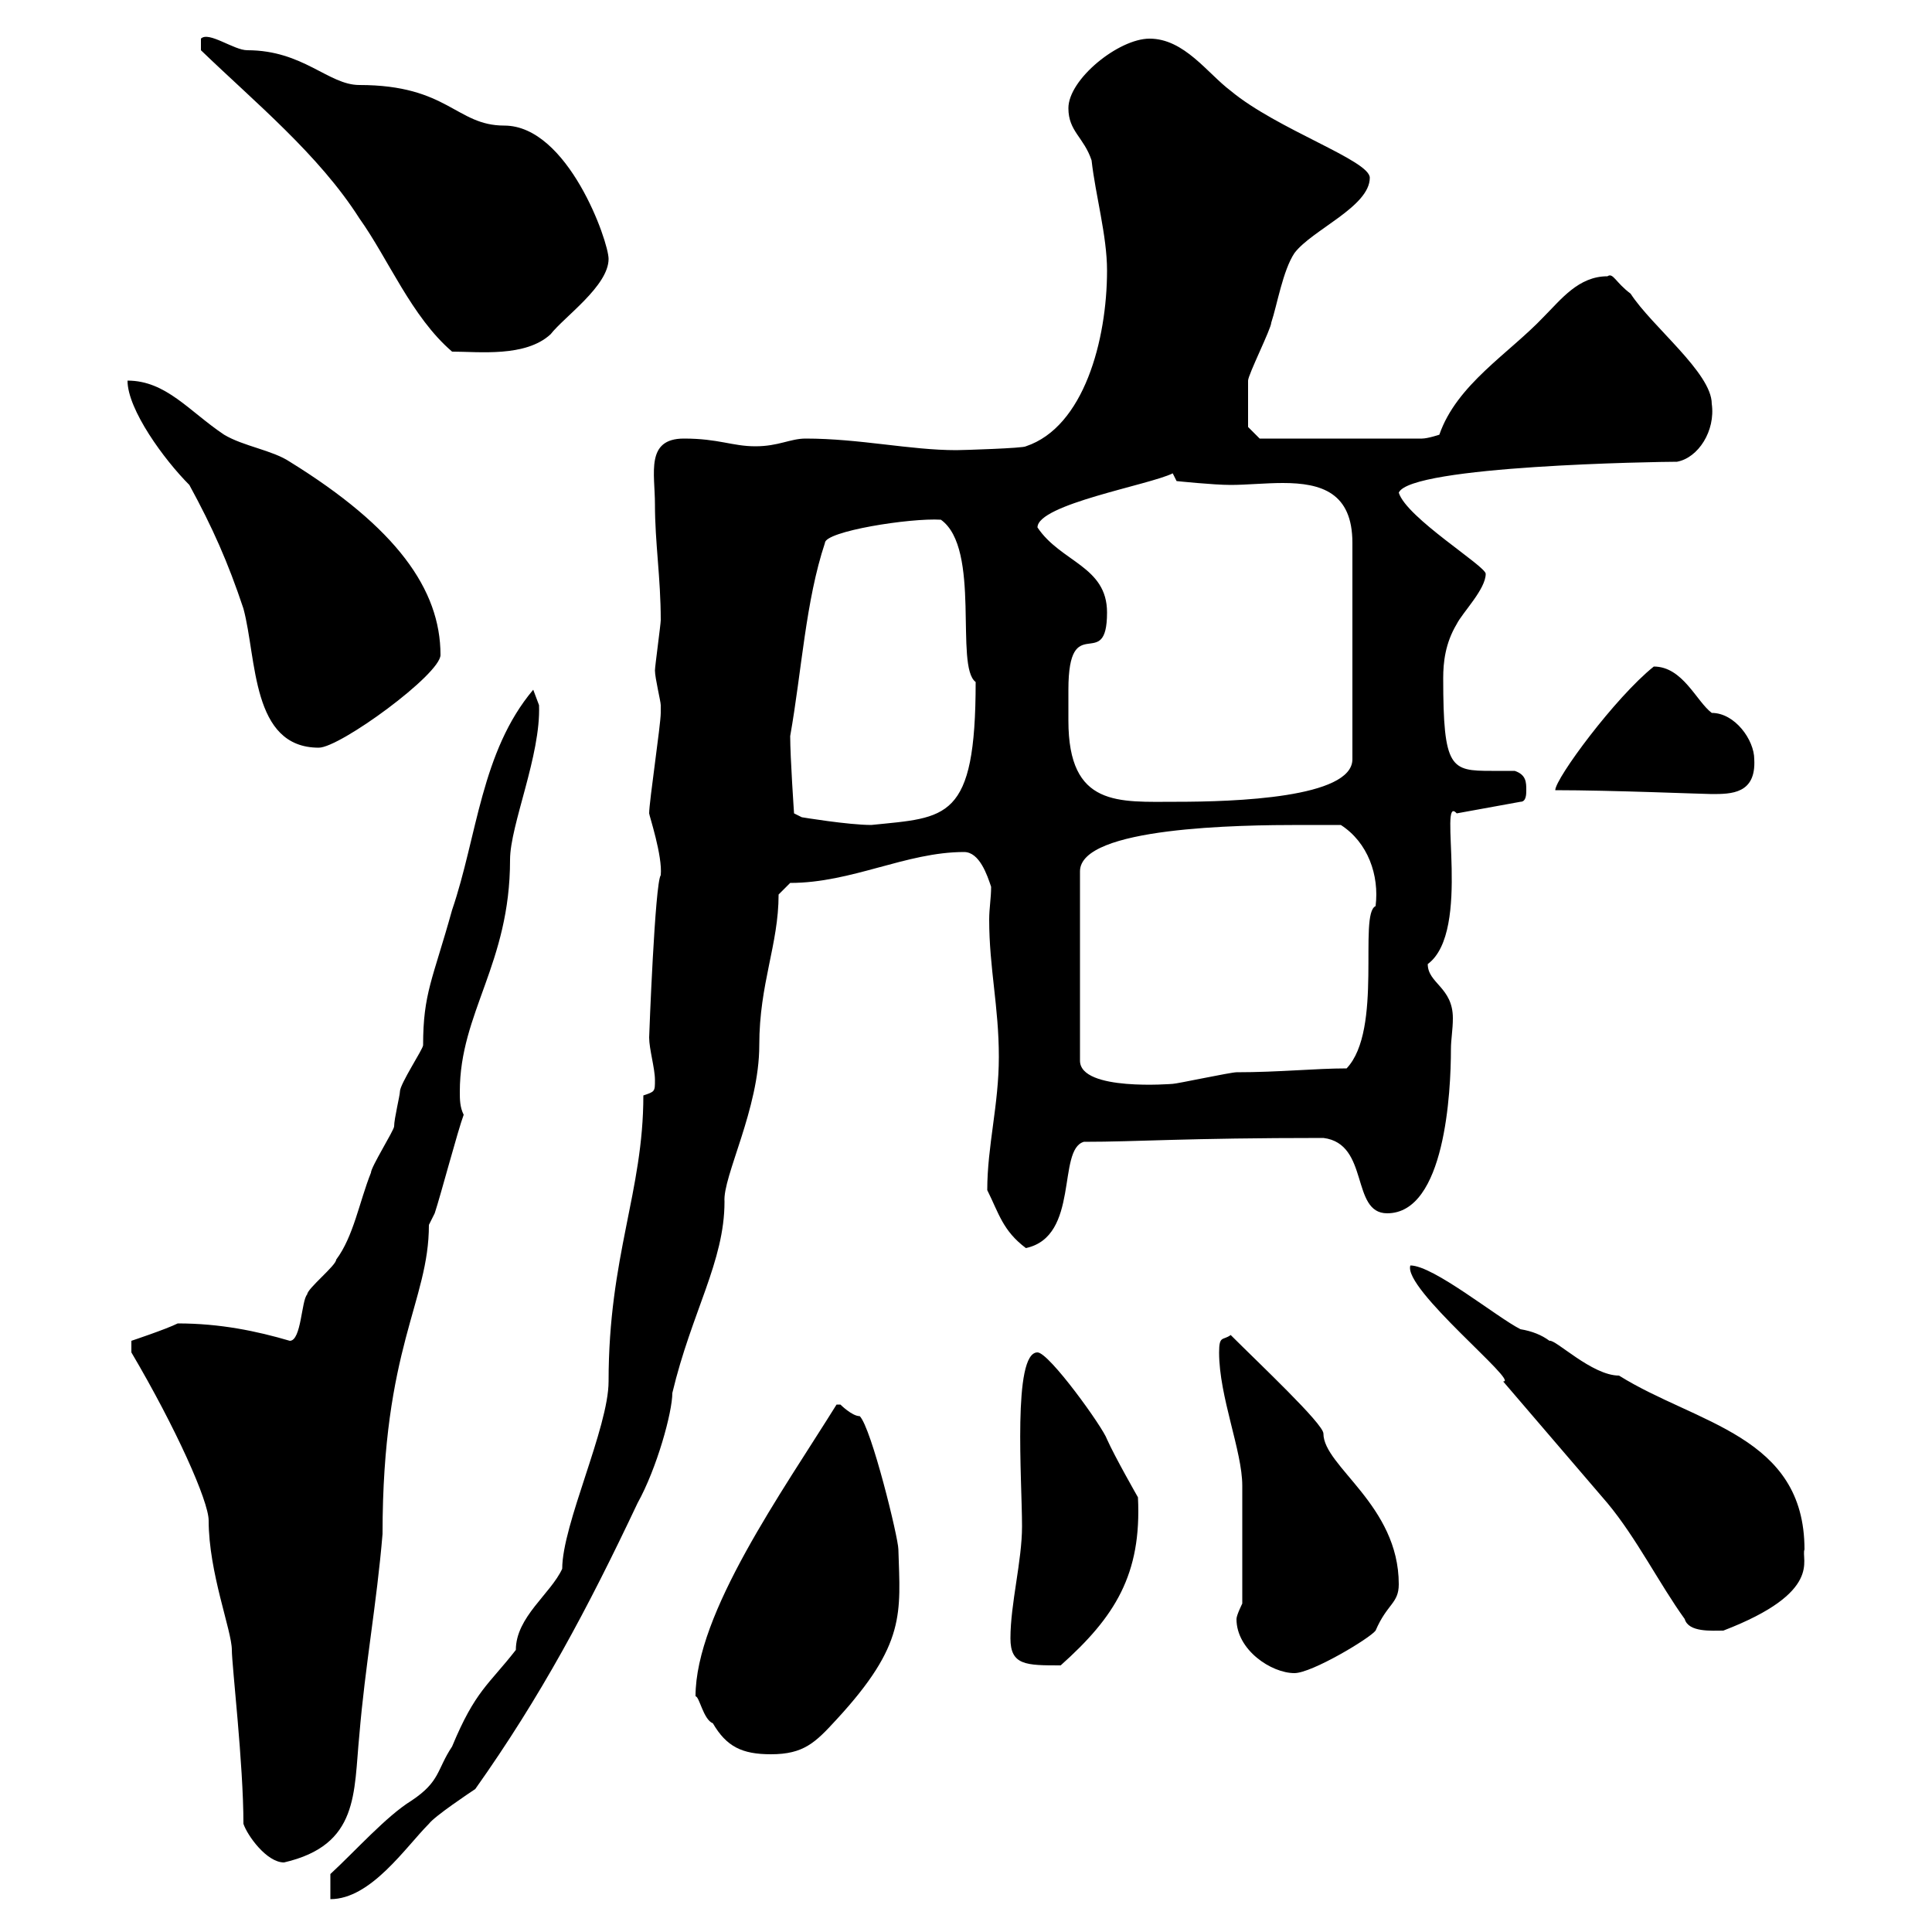 <svg xmlns="http://www.w3.org/2000/svg" xmlns:xlink="http://www.w3.org/1999/xlink" width="300" height="300"><path d="M51.30 291L51.30 294.90C57.60 294.90 63 286.80 66.60 283.20C67.50 282 72.90 278.40 73.80 277.80C84 263.40 91.20 249.90 99 233.40C102 228 104.40 219.30 104.40 216.30C107.40 203.70 112.50 195.90 112.50 186.60C112.20 182.70 117.90 172.20 117.90 162.30C117.90 152.70 120.90 146.70 120.90 138.90L122.70 137.10C132.30 137.10 140.70 132.30 149.70 132.30C152.10 132.30 153.30 135.90 153.90 137.70C153.90 139.50 153.60 141 153.60 142.80C153.60 150.30 155.10 156.30 155.10 164.10C155.10 171.60 153.30 177.90 153.30 184.80C155.10 188.40 155.70 191.10 159.30 193.80C167.70 192 164.10 178.50 168.30 177.30C176.70 177.30 183.90 176.70 205.50 176.70C212.70 177.60 209.70 188.40 215.40 188.40C224.40 188.40 225.30 169.50 225.30 162.90C225.30 161.40 225.60 159.90 225.60 158.10C225.60 153.30 221.70 152.70 221.70 149.70C228.60 144.60 223.20 123 226.20 126.30L236.10 124.50C237 124.50 237 123.30 237 122.70C237 121.50 237 120.30 235.20 119.70C234.30 119.70 233.10 119.70 231.60 119.70C225.30 119.70 224.10 119.40 224.10 105.30C224.10 102.90 224.40 99.90 226.20 96.90C227.10 95.10 230.70 91.50 230.70 89.10C230.70 87.90 218.40 80.40 217.20 76.50C219 72.30 257.40 71.70 260.40 71.70C263.70 71.10 266.40 66.90 265.80 62.70C265.80 57.90 256.50 50.70 253.20 45.60C250.80 43.80 250.50 42.30 249.60 42.90C245.10 42.90 242.40 46.50 239.70 49.20C234.30 54.90 226.20 59.70 223.50 67.50C223.50 67.50 221.70 68.10 220.80 68.10L195.60 68.10L193.80 66.30C193.80 64.50 193.80 60.60 193.80 59.10C193.80 58.20 197.40 51 197.40 50.10C198.30 47.40 199.20 42 201 39.30C203.70 35.70 212.70 32.10 212.70 27.60C212.70 24.90 198.30 20.10 191.10 14.10C187.50 11.40 183.90 6 178.50 6C173.70 6 165.90 12.30 165.90 16.80C165.90 20.40 168.30 21.30 169.50 24.90C170.10 30.30 171.90 36.60 171.90 42C171.90 52.80 168.30 66.30 159.30 69.30C159 69.60 149.40 69.90 148.50 69.90C141.30 69.90 133.50 68.10 125.10 68.10C122.70 68.10 120.90 69.30 117.30 69.30C113.70 69.30 111.60 68.10 106.20 68.10C100.20 68.10 101.70 73.50 101.70 78.30C101.70 84.30 102.60 89.70 102.60 96.30C102.60 96.90 101.70 103.50 101.70 104.10C101.70 105.30 102.60 108.90 102.60 109.50C102.60 110.70 102.60 110.70 102.60 110.70C102.60 112.50 100.80 124.50 100.80 126.30C100.80 126.60 102.90 132.90 102.60 135.90C101.70 137.10 100.80 160.80 100.80 161.10C100.80 162.90 101.70 165.90 101.70 167.70C101.70 169.50 101.70 169.50 99.90 170.10C99.90 185.10 94.50 195 94.50 214.50C94.50 221.70 87.30 236.70 87.30 243.60C85.50 247.50 80.10 251.10 80.10 256.20C75.90 261.60 73.80 262.50 70.20 271.20C67.80 274.80 68.40 276.60 63.90 279.60C60 282 55.20 287.40 51.30 291ZM37.80 283.20C38.40 285 41.40 289.20 44.10 289.20C55.80 286.50 54.90 278.40 55.80 269.40C56.70 258.60 58.50 249 59.40 238.20C59.40 209.10 66.60 202.20 66.60 190.20C66.60 190.20 67.50 188.40 67.50 188.40C68.40 185.70 71.10 175.50 72 173.10C71.40 171.90 71.40 170.70 71.40 169.50C71.40 157.20 79.20 149.70 79.20 133.50C79.20 128.10 84 117.30 83.70 109.50C83.70 109.50 82.80 107.10 82.80 107.10C74.70 116.70 74.10 129.90 70.20 141.30C67.20 152.10 65.70 154.20 65.70 162.30C65.70 162.90 62.10 168.30 62.10 169.50C62.10 170.10 61.20 173.70 61.20 174.90C61.20 175.50 57.60 181.20 57.60 182.10C55.80 186.60 54.90 192 52.20 195.60C52.20 196.50 47.70 200.10 47.70 201C46.80 201.90 46.80 208.20 45 208.20C39.90 206.70 34.20 205.50 27.60 205.50C25.80 206.40 20.40 208.20 20.40 208.20L20.40 210C27.30 221.70 32.40 233.10 32.40 236.10C32.40 244.20 36 253.20 36 256.20C36 258.60 37.80 273.90 37.80 283.20ZM108 263.40C108.60 263.40 109.20 267 110.70 267.60C112.80 271.20 115.20 272.40 119.70 272.40C124.80 272.40 126.60 270.60 129.90 267C140.70 255.30 139.80 250.50 139.50 240.60C139.50 238.80 135.30 221.70 133.50 219.90C132.30 219.90 130.50 218.10 130.50 218.10C129.90 218.10 129.90 218.10 129.90 218.10C121.50 231.60 108 250.50 108 263.40ZM192 251.40C192 256.20 197.40 259.80 201 259.80C203.70 259.80 212.70 254.40 213.60 253.20C215.40 249 217.20 249 217.20 246C217.20 233.70 205.50 227.70 205.50 222.60C205.50 221.10 195.60 211.80 191.10 207.30C189.90 208.20 189.30 207.30 189.30 210C189.30 216.90 192.90 225.30 192.90 230.70C192.90 233.10 192.90 243.30 192.90 249C192.90 249 192 250.80 192 251.40ZM156.90 254.40C156.90 258.60 159.30 258.60 164.70 258.60C173.10 251.10 177.30 244.50 176.70 232.50C176.70 232.50 173.10 226.20 171.90 223.50C171.30 221.70 162.90 210 161.10 210C157.20 210 158.70 229.80 158.70 237C158.70 242.40 156.90 249 156.90 254.40ZM219 196.50C217.80 200.10 236.10 214.80 233.40 214.50C238.80 220.80 244.20 227.10 249.60 233.40C254.10 238.80 257.70 246 261.60 251.40C262.20 253.50 265.80 253.20 267.60 253.20C283.20 247.20 279.60 242.10 280.20 240.60C280.20 222.90 263.40 221.10 251.40 213.60C247.20 213.60 241.50 207.90 240.60 208.20C239.40 207.30 237.90 206.70 236.10 206.40C232.50 204.60 222.60 196.50 219 196.50ZM201.90 128.10C202.80 128.10 207.30 128.10 208.20 128.10C212.40 130.80 214.20 135.90 213.60 140.70C210.90 141.90 214.80 159.90 209.10 165.90C204.30 165.90 198.60 166.50 192 166.50C191.10 166.50 182.70 168.30 182.10 168.30C182.10 168.30 167.70 169.50 167.70 164.70L167.70 135.30C167.70 128.40 192.60 128.10 201.90 128.10ZM122.70 114.30C124.50 104.10 125.10 93.30 128.10 84.30C128.10 82.50 141.30 80.40 146.10 80.70C152.40 85.20 148.20 103.50 151.50 105.90C151.50 127.50 147 126.90 135.30 128.10C131.70 128.10 124.50 126.90 124.50 126.90L123.30 126.30C123.30 126.30 122.70 117.60 122.70 114.30ZM165.90 107.10C165.90 94.50 171.90 104.70 171.90 95.10C171.90 87.90 164.70 87.30 161.10 81.90C161.10 78.30 178.50 75.30 182.10 73.50L182.70 74.70C182.70 74.70 188.40 75.30 191.10 75.30C193.50 75.30 196.50 75 199.20 75C205.20 75 210 76.50 210 84.30L210 117.90C210 123.90 191.70 124.50 182.70 124.50C173.70 124.50 165.90 125.40 165.90 111.90C165.90 110.10 165.90 108.60 165.90 107.10ZM241.50 122.70C250.20 122.70 264.60 123.30 265.80 123.30C268.80 123.30 272.70 123.30 272.40 117.90C272.40 114.90 269.40 110.70 265.80 110.70C263.40 108.90 261.30 103.50 256.80 103.50C250.80 108.30 241.50 120.90 241.50 122.70ZM19.80 59.10C19.80 63.60 25.50 71.40 29.40 75.30C33 81.90 35.40 87.30 37.80 94.50C39.90 102.30 39 116.10 49.50 116.10C52.80 116.10 68.40 104.70 68.40 101.70C68.40 91.50 61.50 81.90 45 71.70C42.30 69.90 37.80 69.30 34.80 67.50C29.40 63.90 25.80 59.10 19.80 59.10ZM31.20 7.80C39.60 15.90 49.50 24 55.80 33.90C60.30 40.20 63.90 49.20 70.20 54.60C74.40 54.60 81.60 55.50 85.50 51.90C87.60 49.20 94.50 44.40 94.50 40.20C94.50 37.50 88.20 19.50 78.30 19.50C70.80 19.50 69.60 13.20 55.80 13.20C51 13.20 47.10 7.80 38.40 7.80C36.30 7.80 32.40 4.80 31.20 6Z"/></svg>